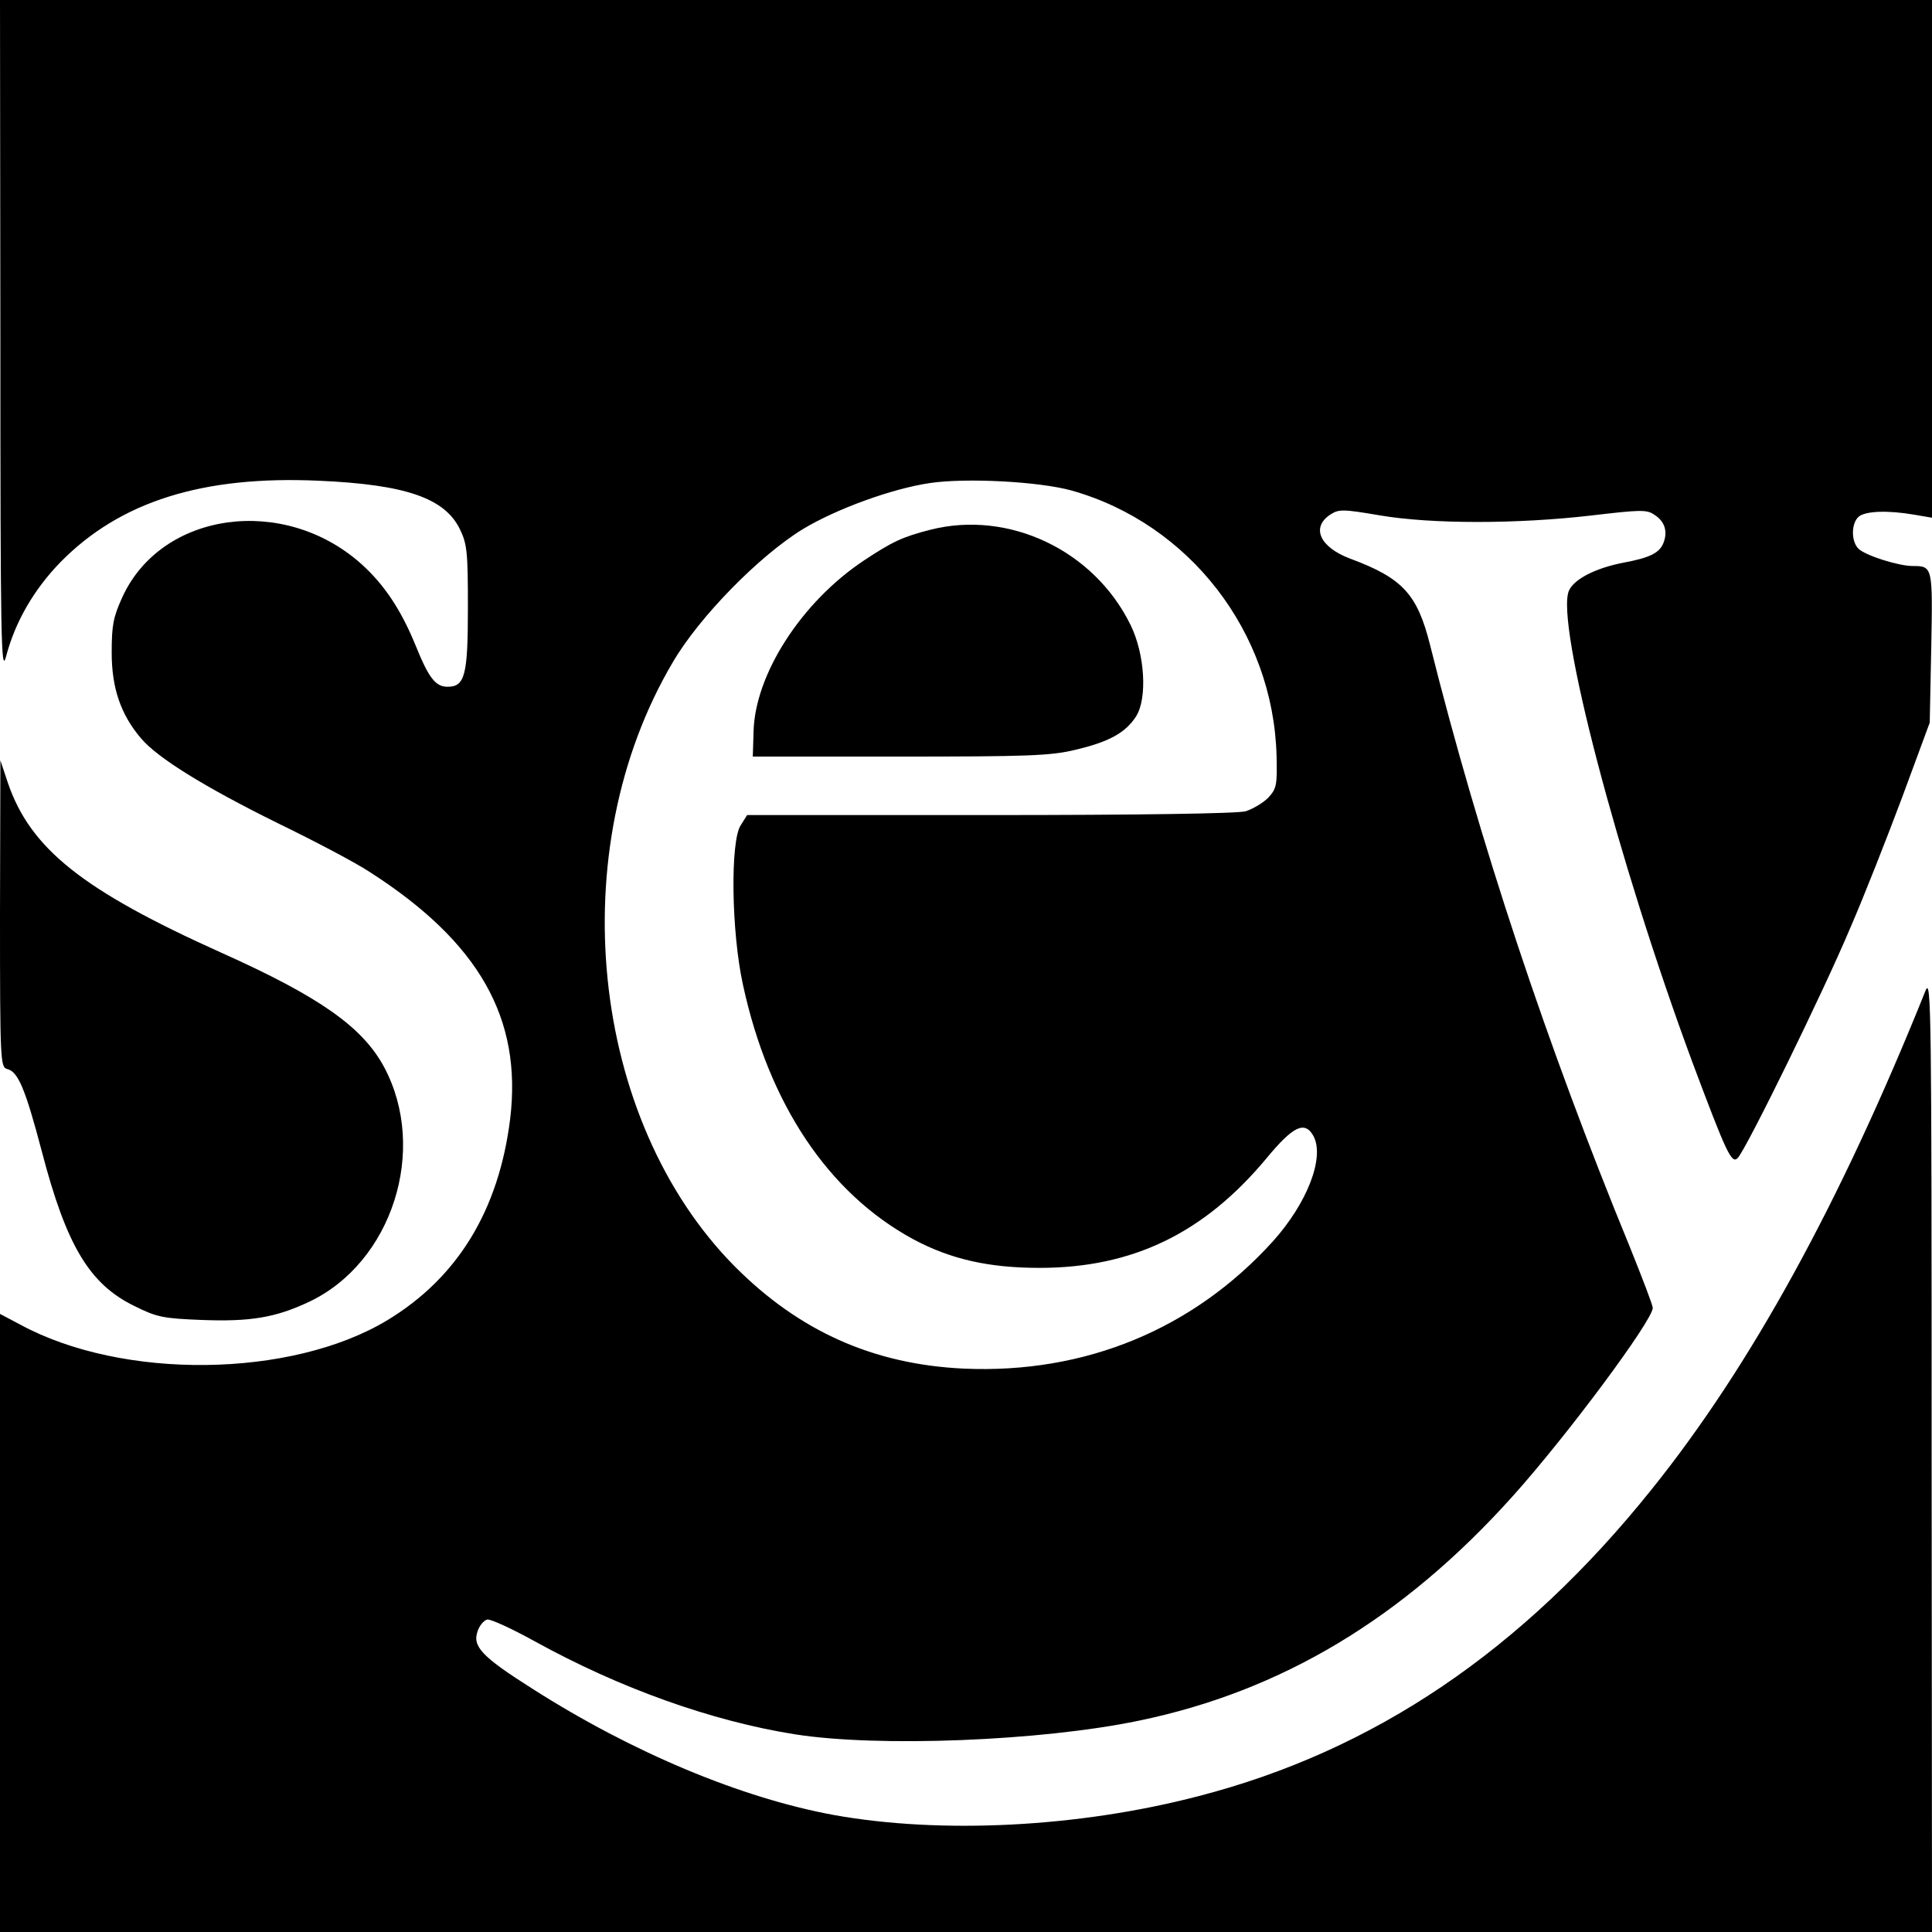 <?xml version="1.0" standalone="no"?>
<!DOCTYPE svg PUBLIC "-//W3C//DTD SVG 20010904//EN"
 "http://www.w3.org/TR/2001/REC-SVG-20010904/DTD/svg10.dtd">
<svg version="1.0" xmlns="http://www.w3.org/2000/svg"
 width="512pt" height="512pt" viewBox="0 0 512 512"
 preserveAspectRatio="xMidYMid meet">
<g transform="translate(0,512) scale(0.1,-0.1)"
fill="#000000" stroke="none">
<path d="M1 4223 c0 -803 2 -892 15 -843 24 92 74 178 144 250 158 161 377
230 685 216 230 -10 334 -46 374 -129 19 -39 21 -61 21 -208 0 -179 -8 -209
-54 -209 -32 0 -50 24 -84 108 -39 96 -84 163 -144 217 -205 184 -530 140
-634 -88 -24 -53 -28 -74 -28 -147 0 -93 24 -164 78 -227 44 -52 169 -129 361
-224 99 -48 209 -106 245 -130 290 -186 404 -388 372 -654 -30 -242 -139 -421
-326 -534 -254 -153 -701 -159 -973 -11 l-53 28 0 -819 0 -819 2560 0 2560 0
-1 1268 c0 1173 -1 1264 -16 1227 -226 -563 -464 -996 -726 -1322 -342 -427
-736 -693 -1201 -813 -318 -83 -682 -101 -966 -50 -245 45 -533 165 -798 334
-136 86 -161 113 -146 154 5 15 17 28 25 30 9 2 65 -24 125 -57 226 -125 470
-212 690 -247 221 -35 653 -18 912 36 378 78 701 272 990 594 144 160 372 467
372 500 0 7 -28 80 -61 162 -218 530 -398 1071 -529 1594 -34 136 -73 178
-213 230 -79 30 -103 82 -52 116 23 15 33 15 133 -2 136 -23 363 -23 560 0
128 15 146 16 166 2 27 -17 36 -43 25 -73 -10 -28 -36 -41 -106 -54 -73 -14
-131 -43 -145 -74 -37 -82 130 -718 327 -1250 91 -243 104 -270 120 -254 22
22 227 440 298 609 37 85 99 243 139 350 l72 195 4 199 c4 214 4 216 -49 216
-38 0 -126 28 -144 46 -20 20 -19 68 1 85 19 15 77 17 147 5 l47 -8 0 686 0
686 -2560 0 -2560 0 1 -897z m2839 -403 c312 -88 534 -375 543 -702 2 -79 0
-88 -22 -112 -14 -14 -41 -30 -60 -36 -22 -6 -284 -10 -678 -10 l-643 0 -17
-27 c-28 -42 -25 -283 6 -423 68 -315 226 -552 451 -674 99 -53 200 -76 335
-76 247 0 436 92 601 290 71 86 102 101 125 59 30 -57 -17 -178 -108 -279
-211 -233 -498 -351 -818 -337 -240 11 -437 99 -608 271 -385 389 -458 1104
-164 1601 70 120 229 282 345 353 88 53 235 107 337 122 96 14 289 4 375 -20z"/>
<path d="M2465 3716 c-74 -19 -101 -32 -175 -81 -166 -110 -290 -303 -293
-455 l-2 -65 390 0 c337 0 400 2 465 18 89 21 133 45 161 89 30 48 23 165 -15
242 -97 198 -323 305 -531 252z"/>
<path d="M0 2699 c0 -392 1 -407 19 -412 29 -7 48 -52 92 -219 65 -249 126
-351 245 -409 60 -30 77 -33 178 -37 129 -5 196 6 285 48 220 104 316 403 199
622 -57 106 -170 186 -431 303 -367 165 -506 275 -566 450 l-20 60 -1 -406z"/>
</g>
</svg>
